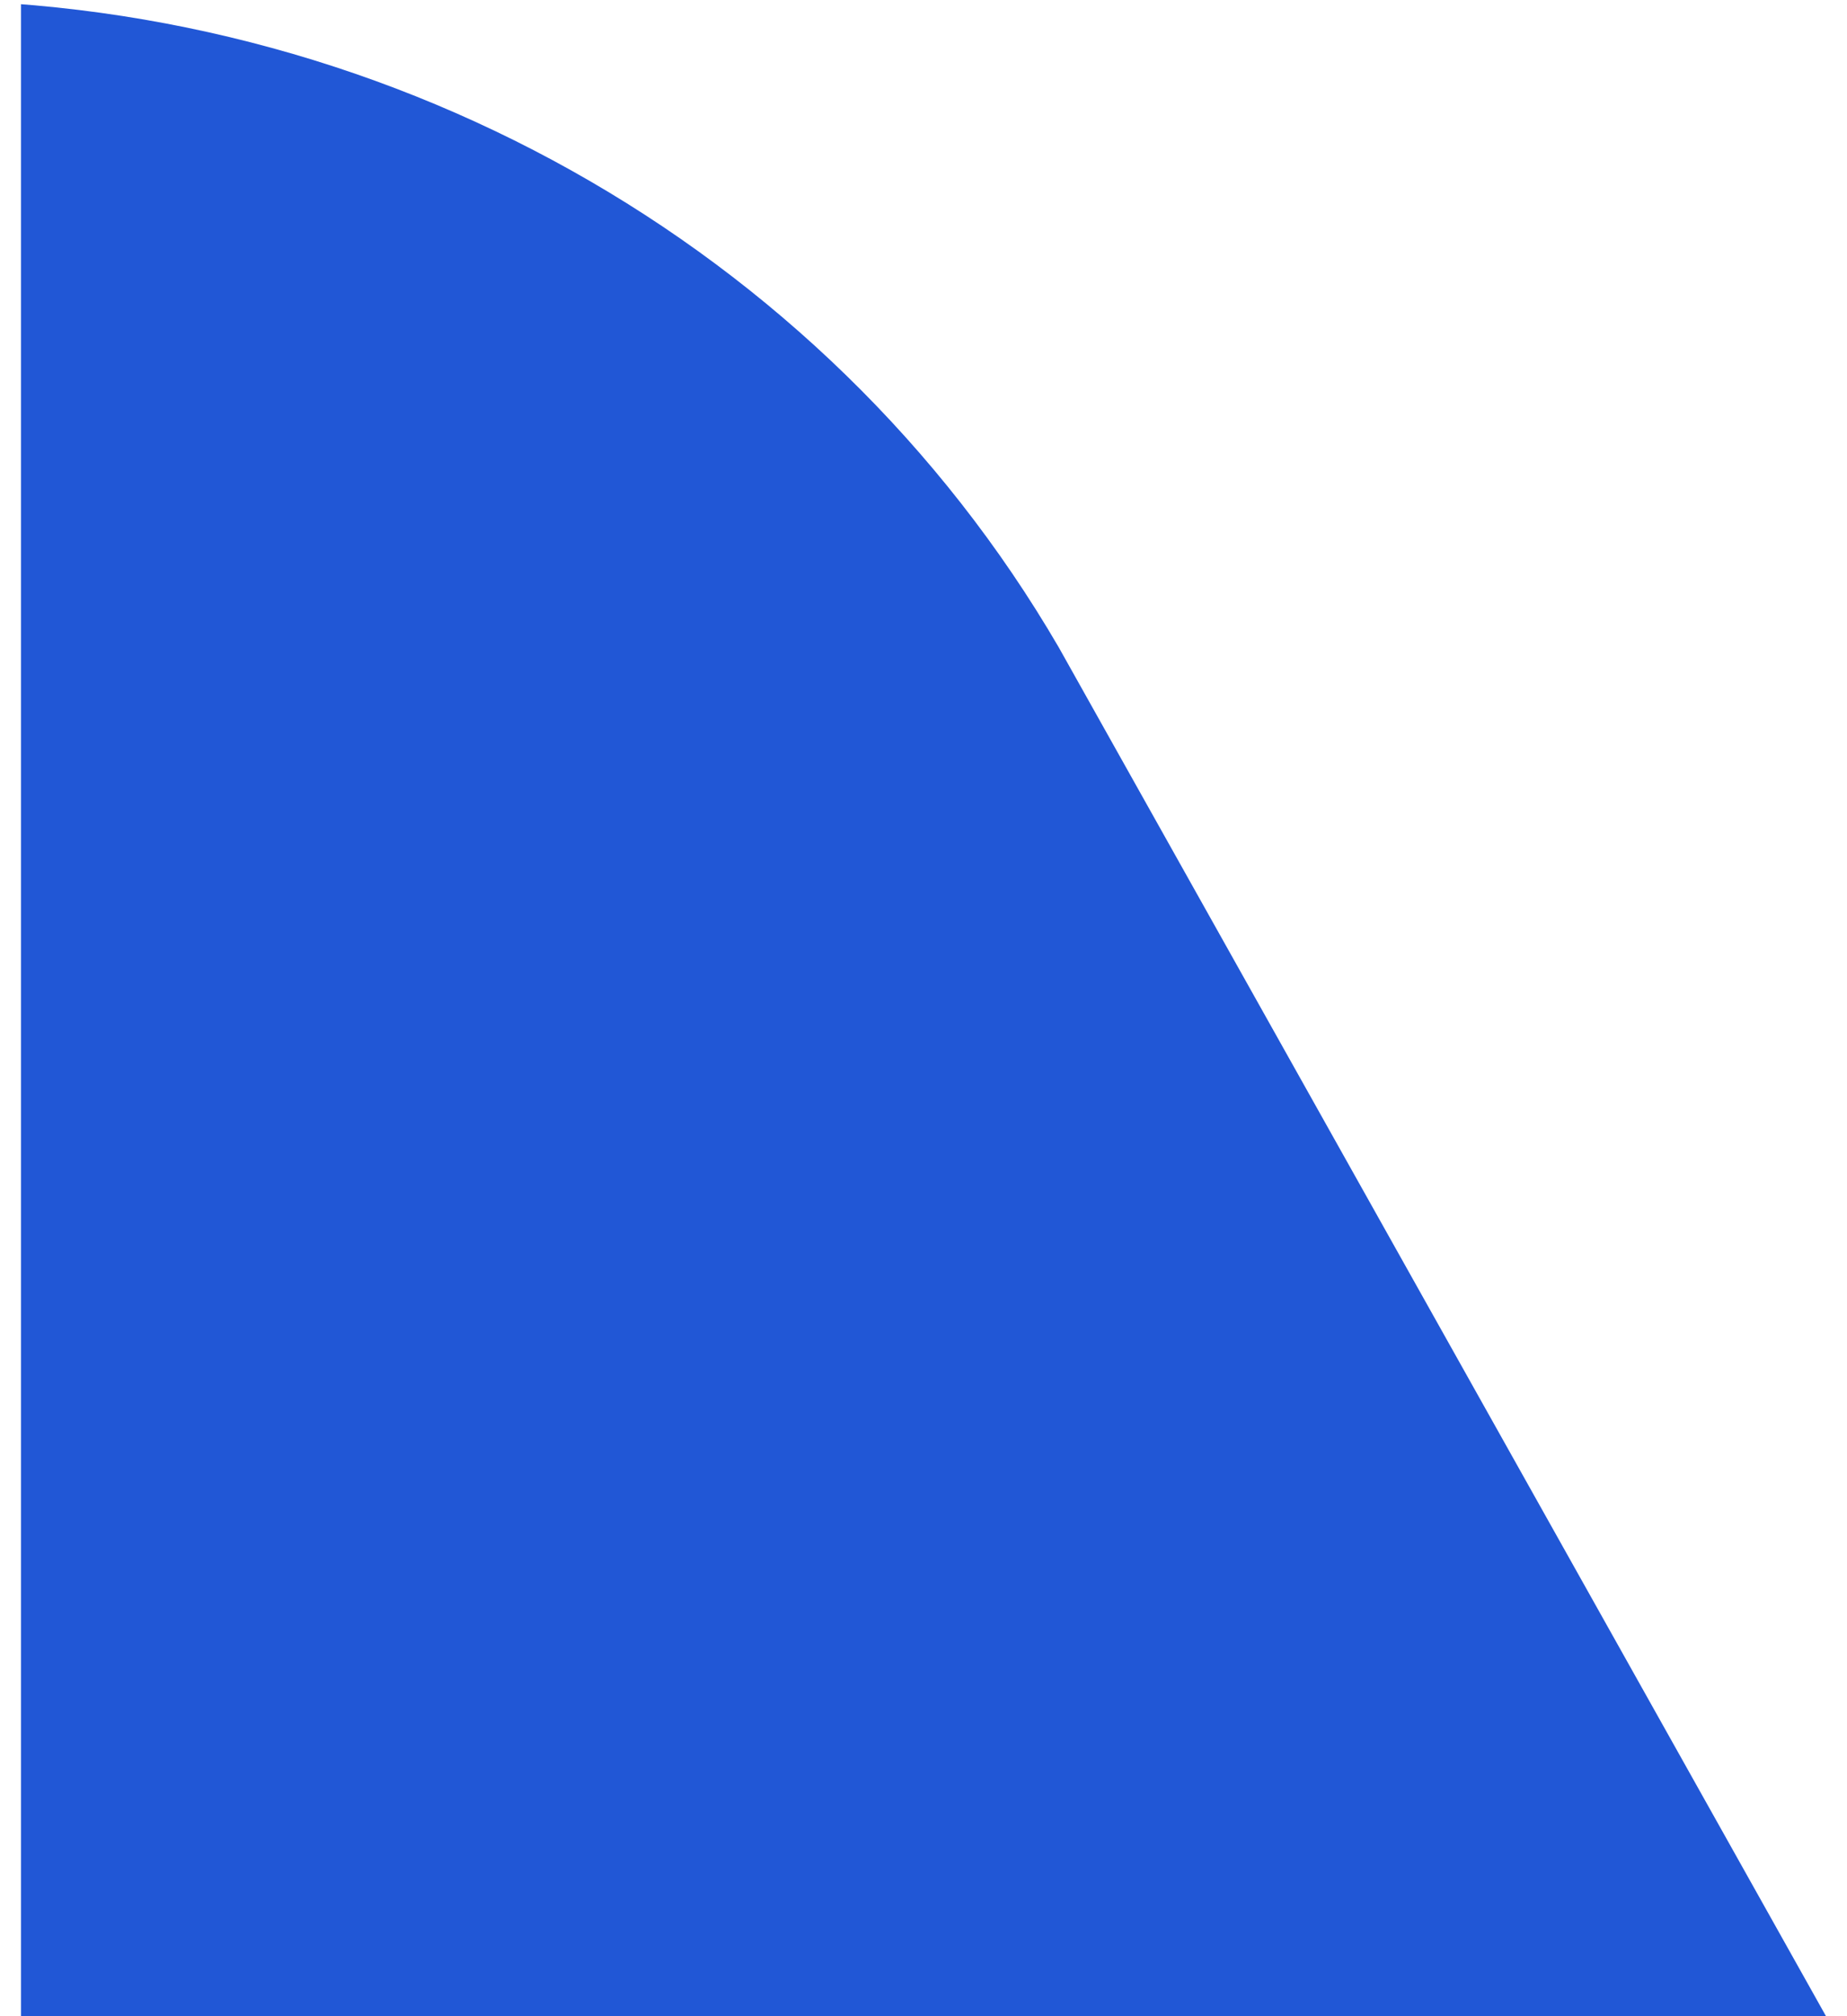 <svg width="44" height="48" viewBox="0 0 44 48" fill="none" xmlns="http://www.w3.org/2000/svg">
<g clip-path="url(#clip0_23056_41)">
<path d="M-113.499 15.939C-113.527 18.568 -112.85 21.187 -111.457 23.573L-106.486 32.101C-100.886 41.72 -90.315 47.619 -78.916 47.508L-17.958 48H43.5L25.22 15.408C19.619 5.799 9.058 -0.11 -2.351 0.002L-97.695 0.486C-103.343 0.542 -108.435 3.45 -111.306 8.269C-112.737 10.673 -113.471 13.311 -113.499 15.939Z" fill="#2157D6"/>
</g>
<defs>
<clipPath id="clip0_23056_41">
<rect width="43" height="48" fill="white" transform="translate(0.5)"/>
</clipPath>
</defs>
</svg>
